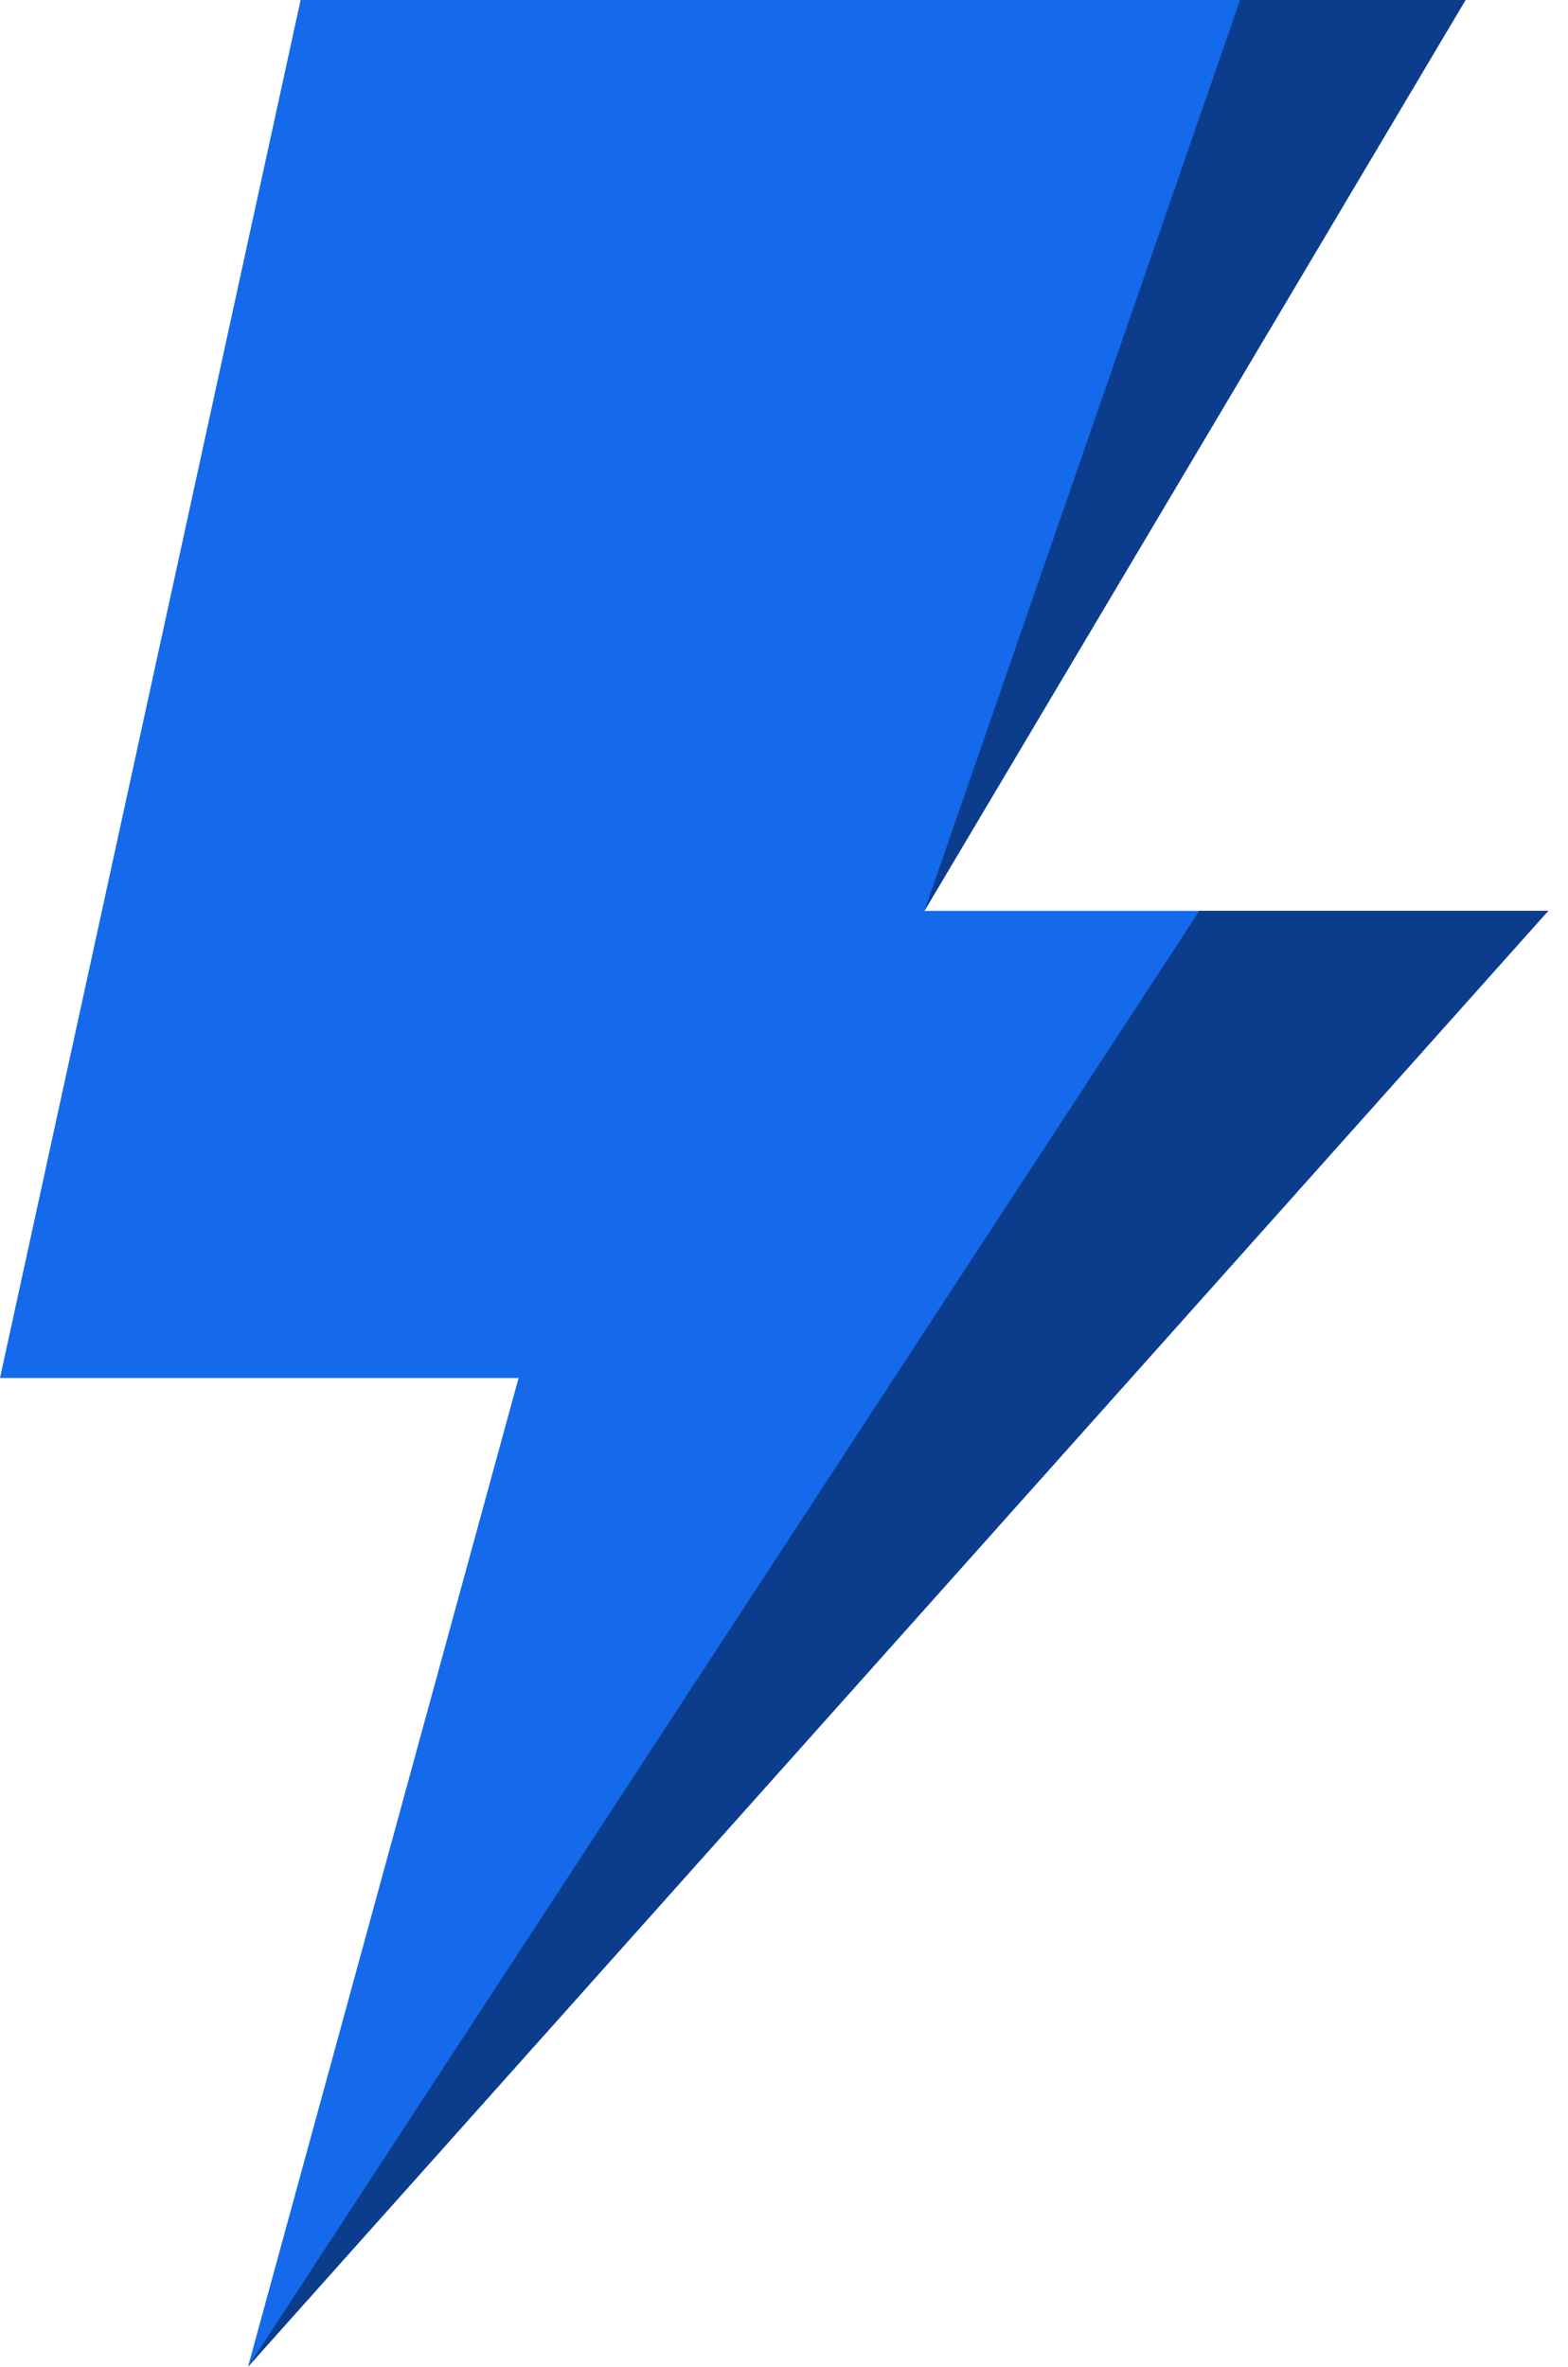 <svg width="53" height="80" viewBox="0 0 53 80" fill="none" xmlns="http://www.w3.org/2000/svg">
<path d="M10.161 0L0 46.579H17.528L8.383 80L52.331 30.79H31.246L49.537 0L10.161 0Z" fill="#146AEB"/>
<path d="M52.331 30.789L8.383 80L40.539 30.789H52.331Z" fill="#0C3D8D"/>
<path d="M49.537 0L31.246 30.79L41.916 0L49.537 0Z" fill="#0C3D8D"/>
</svg>
